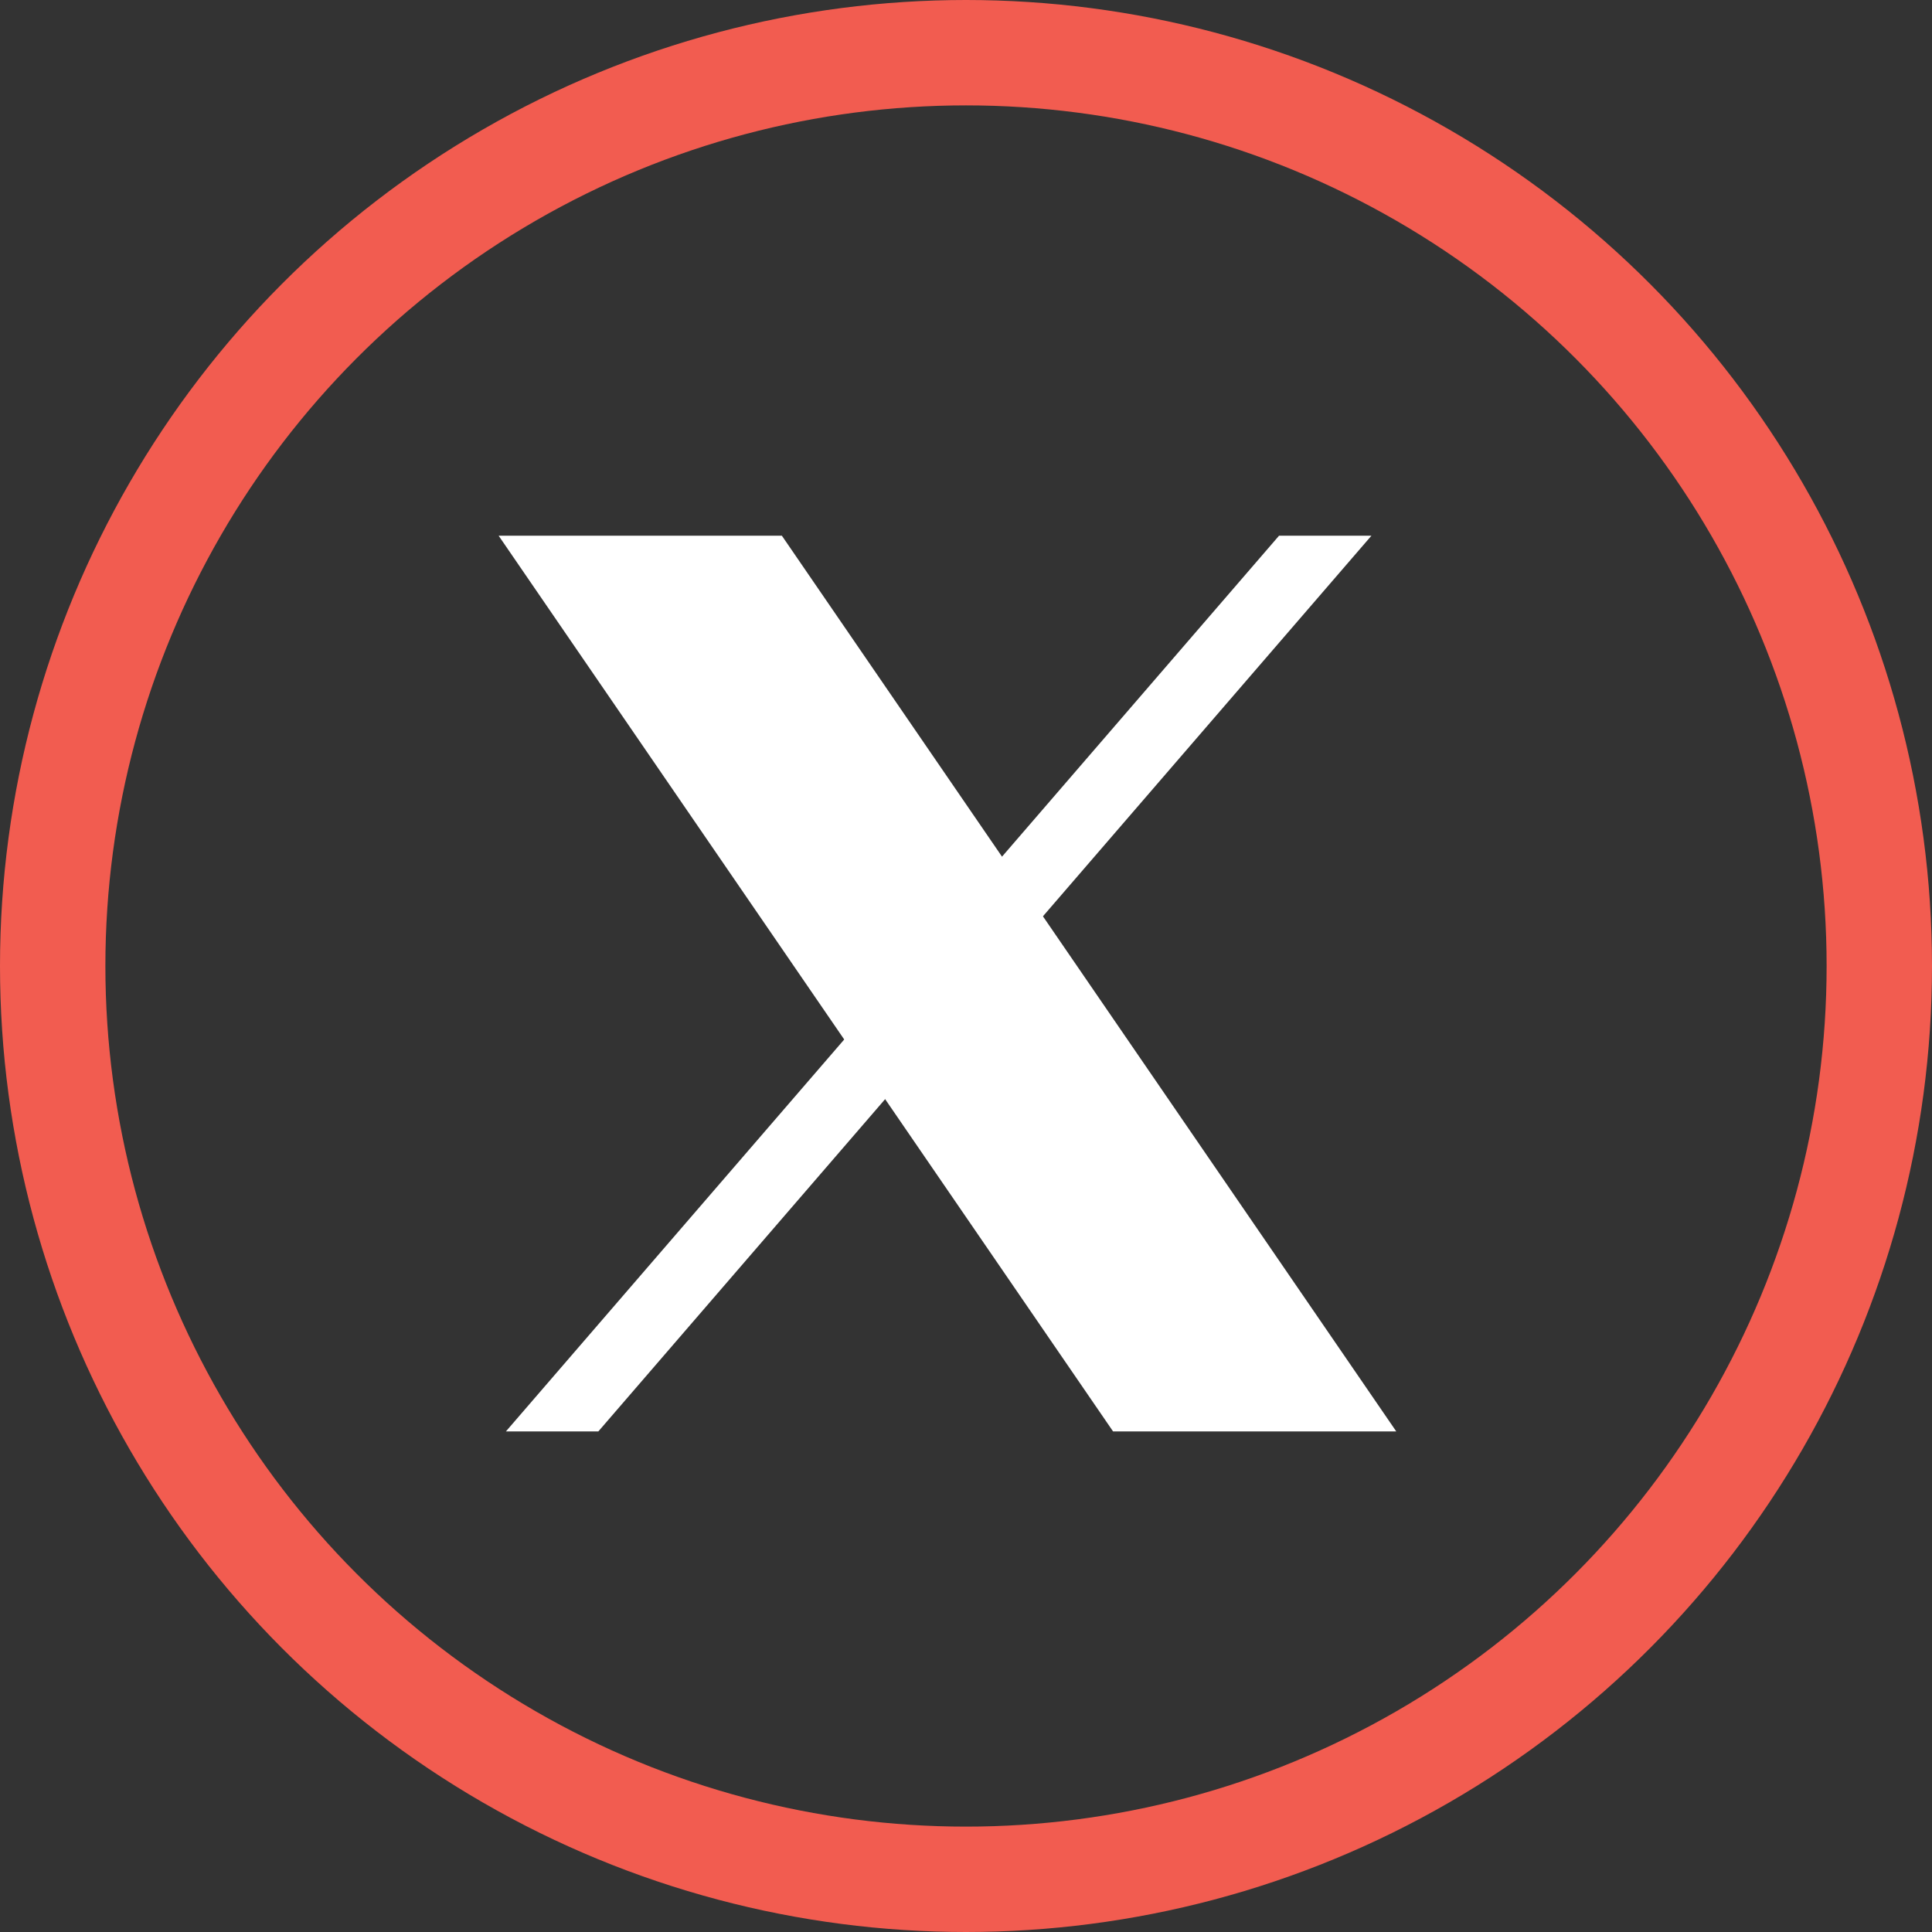 <svg xmlns="http://www.w3.org/2000/svg" width="55" height="55" viewBox="0 0 55 55" fill="none"><rect x="0" y="0" width="55" height="55" fill="#333333" stroke="none"/><path fill-rule="evenodd" clip-rule="evenodd" d="M39.042 15.25L17.033 40.75H14.402L36.412 15.25H39.042Z" fill="white"></path><path fill-rule="evenodd" clip-rule="evenodd" d="M32.059 40.042L15.539 15.959H21.884L38.404 40.042H32.059Z" fill="white"></path><path fill-rule="evenodd" clip-rule="evenodd" d="M21.138 17.375L35.715 38.625H32.806L18.23 17.375H21.138ZM22.258 15.25H14.195L31.687 40.75H39.749L22.258 15.25Z" fill="white"></path><circle cx="27.5" cy="27.5" r="26" stroke="#F25C50" stroke-width="3"></circle></svg>